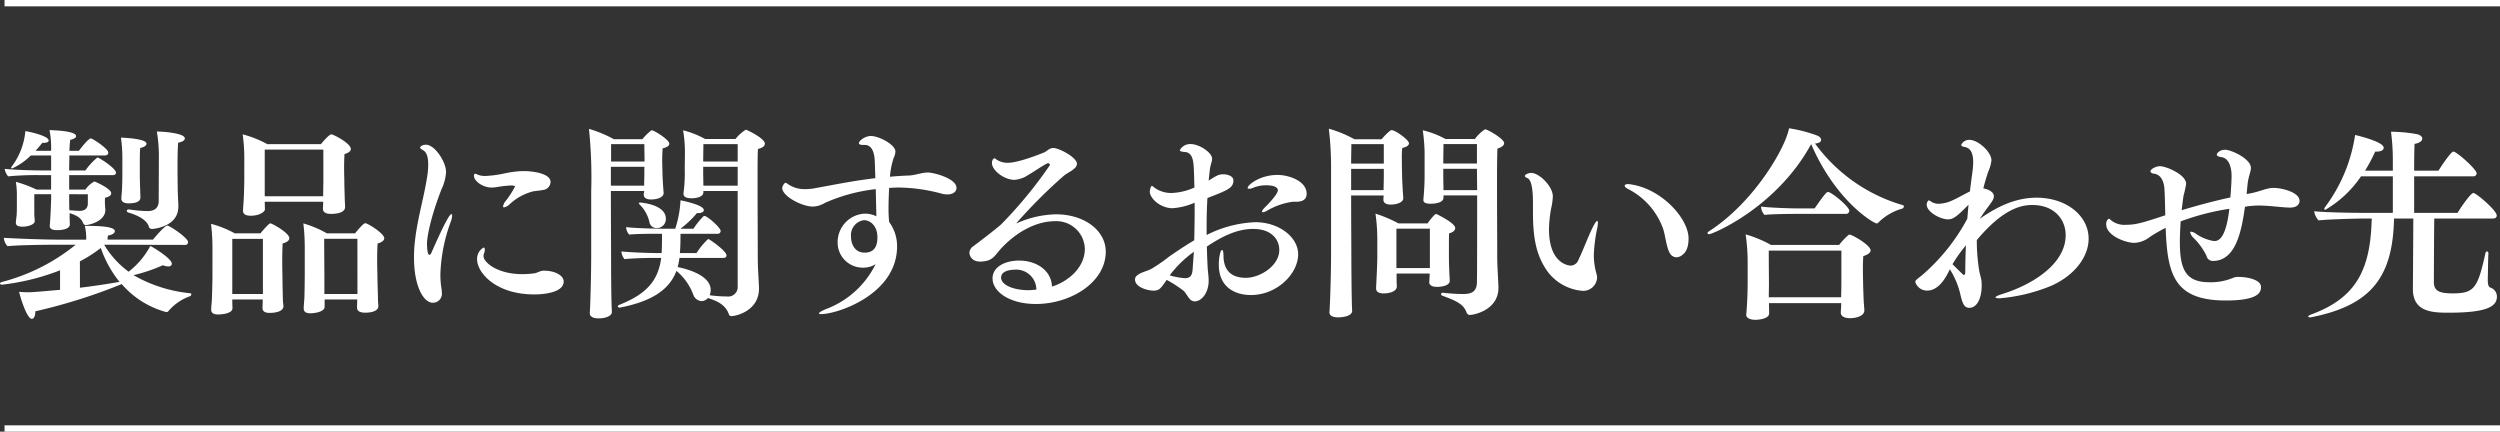 <svg xmlns="http://www.w3.org/2000/svg" viewBox="0 0 394.314 68.09"><rect x="0" y="0" width="394.314" height="68.09" fill="#333333" stroke="none"/><defs><style>.cls-1{fill:#fff;}.cls-2{fill:none;stroke:#fff;stroke-miterlimit:10;}</style></defs><g id="レイヤー_2" data-name="レイヤー 2"><g id="レイヤー_5" data-name="レイヤー 5"><path class="cls-1" d="M16.479,38.6l-.032.032a14.427,14.427,0,0,0,3.84,4.224,12.726,12.726,0,0,0,3.424-4.063c.479.223,3.392,1.984,3.392,2.815,0,.225-.193.416-.577.416a2.531,2.531,0,0,1-.832-.191A26.4,26.4,0,0,1,21.055,43.4a22.231,22.231,0,0,0,8.9,2.848c.16,0,.224.1.224.192a.386.386,0,0,1-.224.288,7.88,7.88,0,0,0-3.36,2.3.387.387,0,0,1-.384.192A14.152,14.152,0,0,1,19.2,44.807,87.542,87.542,0,0,1,5.567,49.1v.1c0,.64-.223,1.088-.544,1.088-.735,0-1.695-2.976-2.015-4.256.416.032.96.064,1.376.064.8,0,1.471-.064,5.088-.384V42.631A36.236,36.236,0,0,1,.32,44.9c-.223,0-.32-.1-.32-.192,0-.064.1-.16.256-.224A30.6,30.6,0,0,0,11.936,38.6H8.9c-1.088,0-5.824.032-7.711.225a2.141,2.141,0,0,1-.577-1.248v-.065c1.7.1,5.952.288,8.959.288H13.6v-.191a7.839,7.839,0,0,0-.225-1.984h.384c3.808,0,4.352.48,4.352.832,0,.288-.352.576-1.088.7a3.938,3.938,0,0,0-.064.639h7.167c.864-1.055,1.952-2.208,2.24-2.208.065,0,.16,0,.193.033,1.087.544,3.1,2.015,3.1,2.56a.428.428,0,0,1-.48.447ZM10.911,27.625V29.9h2.561a4.238,4.238,0,0,1,1.407-1.279.522.522,0,0,1,.16.063c.7.288,2.5,1.184,2.5,1.792,0,.321-.288.576-.96.7a3.785,3.785,0,0,0-.032.512v.192c0,.32.032.736.064,1.056v.192c0,1.791-2.591,2.368-3.072,2.368-.223,0-.351-.128-.448-.352-.352-.864-1.088-1.185-2.111-1.536v.64c0,.255.032.832.032,1.152,0,.735-1.248.9-1.985.9-.832,0-1.183-.223-1.183-.671v-.1c.1-.576.223-3.968.223-4.288v-.608H5.408v3.232c.031.512.064.608.064,1.024,0,.575-1.184.863-1.888.863S2.5,35.591,2.5,35.112c0-.256.1-.9.128-1.216.032-.416.032-1.28.032-1.7V31.112A13.623,13.623,0,0,0,2.5,28.68,19.694,19.694,0,0,1,5.76,29.9h2.3V27.625H6.432a47.324,47.324,0,0,0-5.152.191,2.5,2.5,0,0,1-.544-1.184c1.152.128,4,.256,6.368.256h.959V24.521h-3.2A10.209,10.209,0,0,1,1.92,26.569c-.1,0-.16-.032-.16-.128a.273.273,0,0,1,.1-.192A10.832,10.832,0,0,0,4,20.681c.9.128,3.68.8,3.68,1.472,0,.223-.256.384-.865.384h-.16A12.814,12.814,0,0,1,5.6,23.785H8.063V23.72a14.96,14.96,0,0,0-.255-3.2c3.9.128,4.191.7,4.191.96,0,.224-.288.448-.928.576-.032.319-.095.96-.128,1.728h1.5c.193-.256,1.472-1.952,1.888-1.952.032,0,.1.032.128.032.928.48,2.624,1.7,2.624,2.208,0,.256-.192.448-.544.448h-5.6c0,.735-.032,1.567-.032,2.367h2.561a10.894,10.894,0,0,1,1.887-2.048c.288,0,2.944,1.729,2.944,2.4,0,.223-.192.384-.48.384Zm0,3.007v.608c0,.576,0,1.248.032,1.92.512.032,1.281.1,1.632.1.768,0,1.248-.352,1.28-1.12v-1.5Zm1.7,14.751c2.112-.256,4.288-.576,6.24-.927A17.674,17.674,0,0,1,15.9,39.112a21.4,21.4,0,0,1-3.3,2.111ZM19.3,25.065a22.613,22.613,0,0,0-.224-3.36c1.535.064,4.032.288,4.032.96,0,.255-.321.544-.993.671-.063.609-.063,1.632-.063,2.5V27.4c0,.929.031,1.761.063,2.688,0,.256.033.736.033,1.056,0,.736-.9.928-1.856.928-.832,0-1.152-.32-1.152-.736v-.1c0-.128.064-.768.095-1.216.033-.7.065-1.7.065-2.655Zm5.76-.544a23.644,23.644,0,0,0-.321-3.776c1.025,0,4.416.256,4.416,1.088,0,.255-.32.543-1.056.671-.064.8-.1,2.3-.1,3.745,0,1.727.032,3.3.032,3.3,0,.832.064,1.824.1,2.848v.192c0,3.264-4.064,3.52-4.128,3.52a.5.5,0,0,1-.544-.416c-.159-.512-.8-1.472-3.231-2.176-.161-.064-.224-.16-.224-.256,0-.128.1-.224.288-.224h.1a21.388,21.388,0,0,0,2.847.256c.9,0,1.792-.288,1.792-1.632Z"/><path class="cls-1" d="M44.7,48.327c0,.672-.96,1.024-2.176,1.024-.8,0-1.119-.288-1.119-.768v-.064c0-.128.032-.9.032-1.185v-.1h-4.8c0,.608.031,1.28.031,1.376,0,.992-2.272.992-2.272.992-.736,0-1.087-.256-1.087-.769V48.71c0-.127.063-.863.1-1.311.033-.512.1-3.04.1-3.84V39.112a31.3,31.3,0,0,0-.225-3.808,16.4,16.4,0,0,1,3.745,1.5h4.063a12.8,12.8,0,0,1,1.344-1.473.428.428,0,0,1,.223-.095.194.194,0,0,1,.129.032c.575.224,2.848,1.536,2.848,2.3,0,.32-.32.639-1.057.832-.031.576-.063,1.632-.063,2.624,0,1.311.032,2.592.032,2.592,0,1.055.064,3.263.064,3.551,0,.32.095,1.024.095,1.119ZM41.468,37.671H36.637v8.7h4.831ZM54.427,32.68c0,.288-.192,1.056-2.239,1.056-.833,0-1.249-.288-1.249-.8v-.064c0-.1.033-.672.033-1.056H41.756c0,.32.032,1.056.032,1.184,0,.416-.864,1.024-2.24,1.024-.8,0-1.216-.256-1.216-.768v-.1c0-.128.064-1.024.1-1.5.032-.512.1-2.367.1-3.424V25.065a27.259,27.259,0,0,0-.255-3.872,16.6,16.6,0,0,1,3.871,1.536h8.479c.384-.48,1.312-1.536,1.632-1.536a.348.348,0,0,1,.16.032c.48.16,2.912,1.407,2.912,2.272,0,.32-.288.608-.992.8-.032.481-.064,1.281-.064,2.016,0,1.024.032,1.984.032,1.984,0,1.152.064,2.528.064,2.913,0,.319.064,1.343.064,1.439ZM51,23.592H41.756v7.36h9.216c0-.768.031-1.951.031-2.56Zm8.672,24.7c0,.737-1.025,1.025-2.048,1.025-.9,0-1.313-.288-1.313-.8v-.032c0-.128.033-.9.033-1.248H51.2v1.152c0,.8-1.568,1.024-2.24,1.024-.735,0-1.056-.256-1.056-.768v-.128c0-.128.065-.96.1-1.408.032-.512.065-2.943.065-4.1v-3.9a32.542,32.542,0,0,0-.225-3.872,16.742,16.742,0,0,1,3.712,1.568H56c.544-.673,1.344-1.6,1.6-1.6.416,0,3.008,1.631,3.008,2.368,0,.32-.321.639-1.056.832-.032.576-.065,1.5-.065,2.368,0,1.183.033,2.271.033,2.271,0,1.088.095,3.712.095,4,0,.32.033.928.065,1.216Zm-3.3-10.623H51.131c0,1.537.032,5.6.032,5.6v3.1h5.216Z"/><path class="cls-1" d="M65.3,40.647a20.817,20.817,0,0,1,.128-2.463c.384-3.584,1.408-6.912,1.92-10.143a12.262,12.262,0,0,0,.191-2.081c0-.959-.159-1.887-.767-2.24-.289-.191-.512-.287-.512-.447,0-.1.288-.448.928-.448,1.375,0,3.167,2.687,3.167,4.319a7.513,7.513,0,0,1-.736,2.752c-1.727,4.448-2.271,7.487-2.271,8.544,0,.063,0,1.76.383,1.76.1,0,.224-.128.321-.353,2.079-4.735,2.88-6.079,3.167-6.079.064,0,.1.1.1.224a3.326,3.326,0,0,1-.224.992,25.875,25.875,0,0,0-1.632,8.224,12.955,12.955,0,0,0,.16,2.239,4.776,4.776,0,0,1,.065.672,1.424,1.424,0,0,1-1.409,1.632C66.8,47.751,65.3,45.159,65.3,40.647ZM84.081,30.184A8.485,8.485,0,0,0,80.4,32.2a1.872,1.872,0,0,1-.895.512.151.151,0,0,1-.16-.16,1.875,1.875,0,0,1,.479-.927,15.6,15.6,0,0,0,1.408-2.208c0-.161-.511-.161-.671-.161a16.617,16.617,0,0,0-2.048.224,5.416,5.416,0,0,1-.96.1c-1.568,0-2.784-1.153-2.784-1.761,0-.224,0-.416.16-.416a1.261,1.261,0,0,1,.448.16,3.162,3.162,0,0,0,1.184.192,17.576,17.576,0,0,0,3.072-.416,15.987,15.987,0,0,1,2.655-.351h.448c1.025,0,4.1.287,4.1,1.727a1.308,1.308,0,0,1-1.184,1.248C85.2,30.056,84.434,30.121,84.081,30.184Zm.192,16.255c-6.111,0-9.023-3.456-9.023-5.535a2.029,2.029,0,0,1,1.023-1.857c.128,0,.193.128.193.353a1.765,1.765,0,0,1-.1.512,1.322,1.322,0,0,0-.1.511c0,.9,2.048,2.752,5.92,2.816a14.662,14.662,0,0,0,2.08-.128c.48-.064.928-.416,1.472-.416,2.016,0,3.168.864,3.168,1.7C88.913,46.439,84.657,46.439,84.273,46.439Z"/><path class="cls-1" d="M96.512,49.191c0,.64-.96,1.023-2.113,1.023-.927,0-1.375-.319-1.375-.832v-.095c.064-.352.224-5.791.224-8.992V30.152a74.023,74.023,0,0,0-.352-9.823,19.2,19.2,0,0,1,3.936,1.631h4.48a8.871,8.871,0,0,1,1.343-1.343.242.242,0,0,1,.16-.064c.352,0,2.752,1.472,2.752,2.112,0,.32-.352.576-1.056.736-.032.479-.064,1.151-.064,1.76,0,.832.032,1.536.032,1.536,0,1.535.192,3.711.192,3.711v.032c0,.769-1.216,1.024-1.951,1.024-.8,0-1.185-.288-1.185-.768v-.064c0-.128.065-.288.065-.511H96.352c0,4.127.032,8.478.032,10.846,0,4,.063,7.424.128,8.192Zm5.12-22.879h-5.28v2.977H101.6c0-.577.032-1.473.032-2.017Zm-5.248-3.583v2.752h5.279c0-.864-.031-1.889-.031-2.752Zm10.783,17.95a9.592,9.592,0,0,1-.288,1.441c2.784.575,5.216,1.759,5.216,3.615a2.427,2.427,0,0,1-.16.832,20.78,20.78,0,0,0,2.687.192,1.509,1.509,0,0,0,1.729-1.632V30.121h-5.409v.191c0,.769-1.119.96-1.887.96-.8,0-1.248-.224-1.248-.7V30.44A23.056,23.056,0,0,0,108,26.6s.032-2.271.032-2.752a21.774,21.774,0,0,0-.288-3.295,14.658,14.658,0,0,1,3.487,1.376H116a6.5,6.5,0,0,1,1.632-1.472c.128,0,3.008,1.344,3.008,2.208,0,.352-.32.639-1.088.832-.064.767-.064,2.815-.064,5.343,0,3.808.032,8.7.032,11.9,0,1.407.16,3.647.192,4.672v.1c0,3.615-3.775,4.352-4.319,4.352a.424.424,0,0,1-.449-.352c-.511-1.376-1.664-1.984-3.168-2.464-.032,0-.063-.032-.095-.064a1.431,1.431,0,0,1-1.025.512,1.513,1.513,0,0,1-1.311-1.024,8.855,8.855,0,0,0-2.656-3.744c-1.184,3.168-4.192,4.832-8.767,5.76-.065,0-.1.032-.16.032-.193,0-.321-.1-.321-.225,0-.063.1-.159.256-.223,4.481-1.76,6.144-4,6.592-7.392h-1.344c-1.055,0-3.3.065-4.448.193a2.056,2.056,0,0,1-.479-1.216c1.088.128,4.095.256,5.695.256h.641c.063-.993.063-2.241.063-3.04h-.544c-1.023,0-3.487,0-4.64.128a1.953,1.953,0,0,1-.479-1.184c1.088.16,4.255.256,5.855.256H106.5a16.53,16.53,0,0,0,.832-4.48c.352.064,3.68.736,3.68,1.536,0,.256-.288.48-.864.48h-.224a15.662,15.662,0,0,1-2.592,2.464h2.048a12.337,12.337,0,0,1,1.567-1.952c.065-.032.1-.064.161-.064.448,0,2.559,1.856,2.559,2.367a.456.456,0,0,1-.512.449h-5.823c0,.832,0,1.984-.1,3.04h2.624a11.723,11.723,0,0,1,1.825-2.208.451.451,0,0,1,.191.064c.673.416,2.721,1.888,2.721,2.527,0,.224-.193.384-.481.384Zm-4.735-5.632a5.575,5.575,0,0,0-1.536-2.783c-.1-.1-.128-.16-.128-.192,0-.064.063-.128.191-.128.032,0,4.064.256,4.064,2.559a1.42,1.42,0,0,1-1.472,1.473A1.135,1.135,0,0,1,102.432,35.047Zm13.919-12.318h-5.409c0,.735-.031,1.855-.031,2.752h5.44Zm0,3.583h-5.44v.608c0,.9.031,1.856.031,2.369h5.409Z"/><path class="cls-1" d="M136.118,42.215a3.956,3.956,0,0,1-4-4.063,4.5,4.5,0,0,1,4.128-4.448,3.939,3.939,0,0,1,1.983.416c-.032-1.216-.063-2.784-.1-4.287a26.94,26.94,0,0,0-8.031,2.175,3.911,3.911,0,0,1-1.857.576c-1.76,0-4.863-1.632-4.863-2.944,0-.223.288-.8.544-.8.128,0,.256.128.448.256a4.6,4.6,0,0,0,2.655.737,8.457,8.457,0,0,0,1.76-.193c2.5-.448,5.728-1.12,9.279-1.536-.031-1.023-.063-2.016-.095-2.815-.065-1.088-.384-2.432-1.569-2.432h-.256c-.383,0-.671-.064-.671-.288,0-.353.96-1.12,1.887-1.12,1.248,0,3.872,1.344,3.872,2.464a2.89,2.89,0,0,1-.288,1.024,12.513,12.513,0,0,0-.576,2.943c.96-.095,1.952-.16,2.944-.192,1.024-.031,2.048-.479,3.04-.479.9,0,4.512.927,4.512,2.431,0,.576-.513,1.025-1.44,1.025a3.43,3.43,0,0,1-.928-.128,26.733,26.733,0,0,0-6.752-.96c-.479,0-.991.031-1.5.063-.063,1.088-.1,2.208-.1,3.168a18.561,18.561,0,0,0,.1,2.208,6.4,6.4,0,0,1,1.248,3.84c0,7.615-9.471,10.687-11.967,10.687-.255,0-.352-.032-.352-.128,0-.128.448-.416,1.376-.768a14.326,14.326,0,0,0,7.552-6.976A3.6,3.6,0,0,1,136.118,42.215Zm2.272-4.8c0-1.792-1.12-2.688-2.144-2.688a2.372,2.372,0,0,0-2.017,2.592c0,1.216.609,2.527,2.145,2.527C138.069,39.847,138.39,38.6,138.39,37.416Z"/><path class="cls-1" d="M171.109,39.24a4.49,4.49,0,0,0-4.7-4.352c-3.3,0-6.463,2.048-8.607,4.415-.768.865-1.152,1.632-2.272,1.857a4.826,4.826,0,0,1-.9.1c-1.6,0-1.728-1.215-1.728-1.408a1.3,1.3,0,0,1,.577-.991c1.887-1.408,4.063-3.105,4.479-3.521a68.46,68.46,0,0,0,7.647-9.31.309.309,0,0,0-.288-.288.2.2,0,0,0-.128.031c-.767.353-2.271,1.408-3.007,1.824a4.468,4.468,0,0,1-2.176.768c-1.6,0-3.552-1.472-3.552-2.655,0-.416.224-.737.384-.737.064,0,.1,0,.128.033a3.042,3.042,0,0,0,1.984.671c1.7,0,5.184-1.408,5.728-1.631.511-.224.8-.705,1.471-.705.865,0,3.712,1.472,3.712,2.5,0,.832-1.471,1.343-2.112,1.919a80.619,80.619,0,0,0-7.423,7.424c0,.032,0,.032.031.032a.819.819,0,0,0,.225-.1,15.945,15.945,0,0,1,5.983-1.312c4.48,0,7.84,2.56,7.84,5.887,0,4.9-5.6,8.256-11.008,8.256-4.287,0-6.847-2.016-6.847-4.031,0-1.889,2.08-2.817,4.192-2.817,2.623,0,5.087,1.472,5.184,4.1C168.357,44.456,171.109,42.28,171.109,39.24Zm-11.1,3.3c-.32,0-2.111.063-2.111,1.247,0,1.089,1.727,1.92,4.126,1.984a10.546,10.546,0,0,0,1.441-.1A3.181,3.181,0,0,0,160.006,42.536Z"/><path class="cls-1" d="M190.443,31.24c-.095,1.5-.128,3.008-.128,4.448v1.376A18.561,18.561,0,0,1,198,35.047c3.712,0,6.752,2.336,6.752,5.056,0,3.072-3.328,6.432-7.456,6.432-2.239,0-5.056-1.024-5.056-4.8,0-1.024.225-2.3.513-2.3.128,0,.224.288.224.96.032,2.24,1.216,3.424,3.519,3.424,2.272,0,5.28-1.92,5.28-4.384,0-1.792-1.375-3.327-4.1-3.327-2.816,0-5.247,1.407-7.327,2.783.032,1.088.064,2.176.128,3.3.032.609.16,1.408.16,2.08,0,1.92-1.12,3.264-2.208,3.264-.9,0-1.184-1.216-1.824-1.728a19.578,19.578,0,0,0-2.591-1.664c-.929,1.344-1.153,1.7-2.08,1.7-.865,0-2.912-.512-2.912-1.76,0-.32.16-.544.543-.8.672-.416,1.344-.512,2.081-.9a27.649,27.649,0,0,0,2.815-1.953c1.12-.767,2.432-1.664,3.9-2.527.032-1.408.064-2.816.064-4.288V31.976a10.792,10.792,0,0,1-3.456.864c-1.984,0-3.616-1.568-3.616-2.624,0-.192.161-.9.321-.9.095,0,.191.128.511.352a4.465,4.465,0,0,0,2.656.768,9.458,9.458,0,0,0,3.552-.863c-.032-.7-.032-1.441-.064-2.177-.064-1.44,0-3.327-1.44-3.423-.544-.032-.8-.129-.8-.288a1.851,1.851,0,0,1,1.728-.96c1.344,0,3.36,1.344,3.36,2.3,0,.479-.256.96-.352,1.7-.064.576-.128,1.185-.192,1.761.16-.1.288-.193.416-.257,1.055-.672,1.344-.735,1.887-.735.832,0,1.6.351,1.6.927,0,1.184-.7,1.5-3.935,2.752Zm-5.951,12.191a11.286,11.286,0,0,0,2.368.448c.832,0,1.184-.383,1.248-1.408.064-.928.128-1.824.192-2.752A17.222,17.222,0,0,0,184.492,43.431Zm20-11.615h-.545a10.921,10.921,0,0,0-4.031,1.376,1.938,1.938,0,0,1-.7.288c-.1,0-.16-.032-.16-.128q0-.192.48-.672c.512-.48,2.016-2.08,2.016-2.656,0-.512-.672-.8-1.92-.8a5.3,5.3,0,0,0-1.952.384,1.429,1.429,0,0,1-.64.16c-.16,0-.256-.032-.256-.128,0-.479,1.952-2.048,4.7-2.048,1.824,0,4.608.96,4.608,2.976C206.091,31.432,205.482,31.816,204.491,31.816Z"/><path class="cls-1" d="M213.27,49.031c0,.832-1.5,1.024-2.208,1.024-.9,0-1.375-.288-1.375-.8v-.095c.063-.352.255-5.472.255-9.056V25.9a51.537,51.537,0,0,0-.352-5.6,18.464,18.464,0,0,1,4.032,1.663h4.287c.544-.639,1.344-1.439,1.569-1.439.607,0,2.751,1.536,2.751,2.08,0,.319-.352.575-1.056.735a14.021,14.021,0,0,0-.064,1.825c0,1.088.033,2.239.033,2.239,0,1.057.159,3.456.191,3.809v.031c0,.768-1.216,1.024-1.951,1.024-.8,0-1.185-.288-1.185-.768v-.064c0-.128.032-.351.032-.608h-5.12c0,3.808.033,7.712.033,9.92,0,.383.032,7.007.128,8.255Zm4.992-26.3h-5.12c0,.9-.033,1.92-.033,3.071h5.153Zm0,3.9h-5.153v3.361h5.12c0-.609.033-1.5.033-2.049Zm7.167,17.855c.032-.447.064-.9.064-1.344h-5.216v1.088c0,.288.033.641.033.96,0,.768-1.153,1.088-2.016,1.088-.736,0-1.248-.192-1.248-.8v-.1c0-.064.191-3.648.191-4.8v-2.56a29.513,29.513,0,0,0-.288-4.32,20.4,20.4,0,0,1,3.616,1.536h4.608a9.063,9.063,0,0,1,1.152-1.408.541.541,0,0,1,.16-.064.463.463,0,0,1,.224.064c.032.032,2.815,1.344,2.815,2.144,0,.319-.255.64-.96.832-.032.447-.032,1.344-.032,2.111v1.409c0,.895.032,2.015.065,2.591,0,.352.064,1.088.064,1.376,0,.8-1.376.96-1.984.96-.8,0-1.248-.255-1.248-.736Zm.1-8.415h-5.28V42.28h5.28Zm2.144-5.248v.352c0,.864-1.5.96-2.048.96-.7,0-1.12-.16-1.12-.576v-.128a39.175,39.175,0,0,0,.192-4.032V23.977a30.879,30.879,0,0,0-.288-3.424,13.742,13.742,0,0,1,3.583,1.376h4.64a5.958,5.958,0,0,1,1.6-1.536c.383,0,3.007,1.5,3.007,2.176,0,.32-.288.64-1.056.864-.064,1.535-.064,3.776-.064,6.207,0,3.648.032,7.776.032,10.911,0,1.408.161,3.648.192,4.672v.16c0,3.552-3.9,4.287-4.48,4.287a.521.521,0,0,1-.544-.383c-.416-1.024-.96-1.632-3.775-2.624-.16-.064-.256-.16-.256-.287,0-.1.1-.193.288-.193h.1a29.657,29.657,0,0,0,2.976.193c1.183,0,2.3-.161,2.3-1.92.032-2.145.032-7.936.032-13.632Zm5.279-8.1h-5.279c0,.768-.032,2.016-.032,3.071h5.311Zm0,3.9h-5.311v1.025c0,.767.032,1.76.032,2.336h5.311Z"/><path class="cls-1" d="M249.5,45.863a7.67,7.67,0,0,1-5.439-3.071c-1.729-2.464-2.273-5.153-2.273-9.28V31.976c0-2.016-.224-3.616-.863-3.872-.288-.128-.416-.224-.416-.352,0-.223.575-.48.991-.48,1.28,0,3.424,2.112,3.424,3.712a11.324,11.324,0,0,1-.288,1.984,19.8,19.8,0,0,0-.32,3.2c0,5.439,3.136,5.727,3.424,5.727a1.345,1.345,0,0,0,1.216-.9c.768-1.569,1.567-3.808,2.336-5.28.288-.576.512-.864.64-.864.063,0,.095.1.095.288a4.865,4.865,0,0,1-.095.8,24.474,24.474,0,0,0-.544,4.287,10.5,10.5,0,0,0,.416,2.944,2.478,2.478,0,0,1,.095.672A2.187,2.187,0,0,1,249.5,45.863Zm14.911-5.279a1.208,1.208,0,0,1-1.024-.64c-.544-.864-.7-2.72-1.056-3.809a11.274,11.274,0,0,0-5.439-6.271c-.416-.192-.641-.416-.641-.575,0-.128.192-.256.544-.256a3.7,3.7,0,0,1,.513.063c4.895.768,9.022,5.44,9.022,8.512,0,1.76-.64,2.336-.928,2.56A1.569,1.569,0,0,1,264.411,40.584Z"/><path class="cls-1" d="M300.13,32.36a.192.192,0,0,1,.159.192.386.386,0,0,1-.256.352,8.593,8.593,0,0,0-3.743,2.176.34.34,0,0,1-.288.16c-.448,0-6.432-3.456-10.336-12.511-5.5,10.079-15.614,14.207-16.062,14.207-.192,0-.289-.064-.289-.16s.065-.192.225-.288c7.135-4.576,12.095-13.215,12.639-16.255a22.565,22.565,0,0,1,4.447,1.152c.385.159.608.416.608.672,0,.288-.288.544-.96.575A26.167,26.167,0,0,0,300.13,32.36ZM294.05,49c0,.736-1.056,1.184-2.3,1.184-.832,0-1.408-.32-1.408-.864v-.032c0-.128.064-.96.064-1.472H279.011v.16c0,.288.032,1.248.032,1.44,0,.832-1.5,1.024-2.176,1.024-.832,0-1.44-.288-1.44-.769v-.063c.064-.64.224-2.72.224-5.216V41.607a30.376,30.376,0,0,0-.32-4.64,18.97,18.97,0,0,1,4,1.664h10.751a10.248,10.248,0,0,1,1.472-1.567c.064-.032.1-.064.16-.064.416,0,3.328,1.664,3.328,2.5,0,.32-.353.639-1.152.895-.033.416-.064,1.216-.064,1.985,0,1.023.031,2.015.031,2.015,0,.832.065,2.144.1,3.168.032.48.1,1.151.1,1.408ZM283.267,33.736c-1.216,0-3.936.032-4.96.16a2.042,2.042,0,0,1-.544-1.312c1.088.16,4.416.288,5.92.288h2.527c1.664-2.4,1.92-2.592,2.112-2.592.544,0,3.36,2.3,3.36,2.976a.519.519,0,0,1-.576.48Zm7.168,5.792H278.979c0,1.6.032,5.344.032,5.344l-.032,2.015H290.4c0-.7.033-1.6.033-2.048Z"/><path class="cls-1" d="M303.959,45.831a1.929,1.929,0,0,1-1.856-1.312c0-.288,0-.288,1.024-1.088a31.025,31.025,0,0,0,7.167-8.928c.064-.735.128-1.439.192-2.207-1.792,1.792-2.368,2.3-3.232,2.3-1.247,0-3.359-1.184-3.359-2.3a.816.816,0,0,1,.32-.7.773.773,0,0,1,.351.192,2.174,2.174,0,0,0,1.248.352,5.394,5.394,0,0,0,2.208-.576c.608-.256,1.792-.928,2.688-1.376.1-.895.224-1.824.352-2.752a14.078,14.078,0,0,0,.16-1.823c0-1.536-.448-2.273-1.344-2.433-.288-.031-.544-.159-.544-.351a1.4,1.4,0,0,1,1.312-.768c1.375,0,3.456,1.92,3.456,3.232a5.9,5.9,0,0,1-.512,1.792c-.288.863-.544,1.727-.768,2.624.7.128,1.663.511,1.663,1.247a1.324,1.324,0,0,1-.191.64c-.32.544-1.024,1.408-1.664,2.367-.128.193-.256.353-.384.544,1.856-1.247,4.991-3.327,8.959-3.327,4.768,0,8.224,2.88,8.224,6.463,0,2.849-2.208,5.824-5.951,7.456a27.354,27.354,0,0,1-8.1,1.952c-.416,0-.64-.064-.64-.16s.352-.288,1.152-.544c4.8-1.5,9.919-4.767,9.919-9.248,0-2.527-1.824-4.767-5.28-4.767-1.792,0-4.639.64-8.735,5.536a29.383,29.383,0,0,0,.384,4.863c.064.416.32,1.152.352,1.568a5.358,5.358,0,0,1,.031.7c0,2.334-.895,3.551-1.919,3.551-.832,0-1.087-.576-1.472-2.24a12.643,12.643,0,0,0-1.632-3.84C307.03,43.527,305.91,45.831,303.959,45.831Zm4-4.16c1.7,1.7,1.729,1.7,1.792,1.7.128,0,.224-.129.224-.481,0-1.248.032-2.656.1-4.191A22.651,22.651,0,0,0,307.958,41.671Z"/><path class="cls-1" d="M354.923,30.5c1.568-.288,2.528-.864,3.712-.864,1.152,0,4.063.64,4.063,2.048,0,.128-.031,1.056-1.5,1.056-1.183,0-3.2-.32-4.9-.32a12.307,12.307,0,0,0-2.207.192c-.513,3.552-1.345,8.544-5.056,8.544a1.012,1.012,0,0,1-1.024-.832,10.242,10.242,0,0,0-2.048-2.817,1.766,1.766,0,0,1-.512-.831c0-.1.032-.129.128-.129a1.549,1.549,0,0,1,.735.288,6.725,6.725,0,0,0,2.88,1.185c.609,0,1.857-.128,2.433-5.088a39.032,39.032,0,0,0-7.68,1.983c-.064,1.057-.128,2.176-.128,3.2,0,4.256.832,6.4,4.64,6.4a9.057,9.057,0,0,0,3.712-.672,2.122,2.122,0,0,1,1.023-.16c1.312,0,3.424.448,3.424,1.568,0,.8-.288,2.144-5.535,2.144-8.1,0-9.248-4-9.5-11.455a22.582,22.582,0,0,0-2.464,1.408,4.32,4.32,0,0,1-2.464.96c-1.407,0-4.447-1.152-4.447-2.912a.989.989,0,0,1,.384-.9c.128,0,.288.161.512.353a3.392,3.392,0,0,0,2.24.607c1.6,0,2.783-.383,6.176-1.5-.033-1.6-.065-3.039-.128-4.126-.065-1.025-.449-2.273-1.632-2.433-.385-.031-.576-.224-.576-.384,0-.319.832-.8,1.5-.8.96,0,4.127,1.313,4.127,2.785a16.078,16.078,0,0,1-.416,1.887c-.1.672-.192,1.44-.288,2.272,2.112-.64,4.608-1.344,7.679-2.016.128-1.472.192-2.943.192-3.359,0-1.153-.288-2.817-1.631-3.008-.481-.065-.7-.193-.7-.384,0-.225.448-.768,1.312-.768.991,0,4.064,1.44,4.064,2.847,0,.641-.384,1.344-.513,2.5-.064.544-.1,1.088-.159,1.632Z"/><path class="cls-1" d="M392.484,40.007c-.063,1.025-.063,3.073-.095,3.84v.384c0,.736.16,1.024.383,1.12a1.5,1.5,0,0,1,1.056,1.408c0,1.472-1.279,2.56-7.551,2.56-2.464,0-5.7-.032-5.7-3.712v-.064c0-.512.065-9.695.065-11.071h-3.041c-.191,9.183-3.551,13.663-12.991,15.551a.789.789,0,0,1-.256.032c-.191,0-.288-.064-.288-.129,0-.095.128-.191.353-.287,7.487-2.688,9.471-7.456,9.663-15.167h-1.472c-1.055,0-5.664.128-6.912.288a2.777,2.777,0,0,1-.7-1.44c1.92.192,5.888.256,8.351.256h4.064v-5.76H372.39a17.474,17.474,0,0,1-5.631,5.28.151.151,0,0,1-.16-.16.59.59,0,0,1,.16-.32,25.1,25.1,0,0,0,4.7-11.327c.832.192,4.512,1.12,4.512,2.015,0,.353-.384.609-1.12.609h-.224a26.283,26.283,0,0,1-1.6,3.007h4.384V25.352a34.374,34.374,0,0,0-.288-4.575,23.8,23.8,0,0,1,4.1.384c.544.128.832.416.832.7,0,.351-.416.7-1.216.832-.032.512-.065,2.271-.065,4.223h3.84c.9-1.439,2.048-3.007,2.336-3.007.544,0,3.68,2.815,3.68,3.423a.49.49,0,0,1-.544.48h-9.312v5.76h6.848c.576-.96,2.08-3.136,2.5-3.136s3.68,2.752,3.68,3.552c0,.288-.225.48-.576.48h-9.28c-.032,1.344-.064,9.727-.064,9.984,0,1.375.736,1.823,2.977,1.823,3.391,0,3.935-.832,5.151-6.3.032-.224.16-.319.256-.319.128,0,.223.128.223.319Z"/><line class="cls-2" x1="0.717" y1="0.5" x2="394.314" y2="0.5"/><line class="cls-2" x1="0.717" y1="67.59" x2="394.314" y2="67.59"/></g></g></svg>